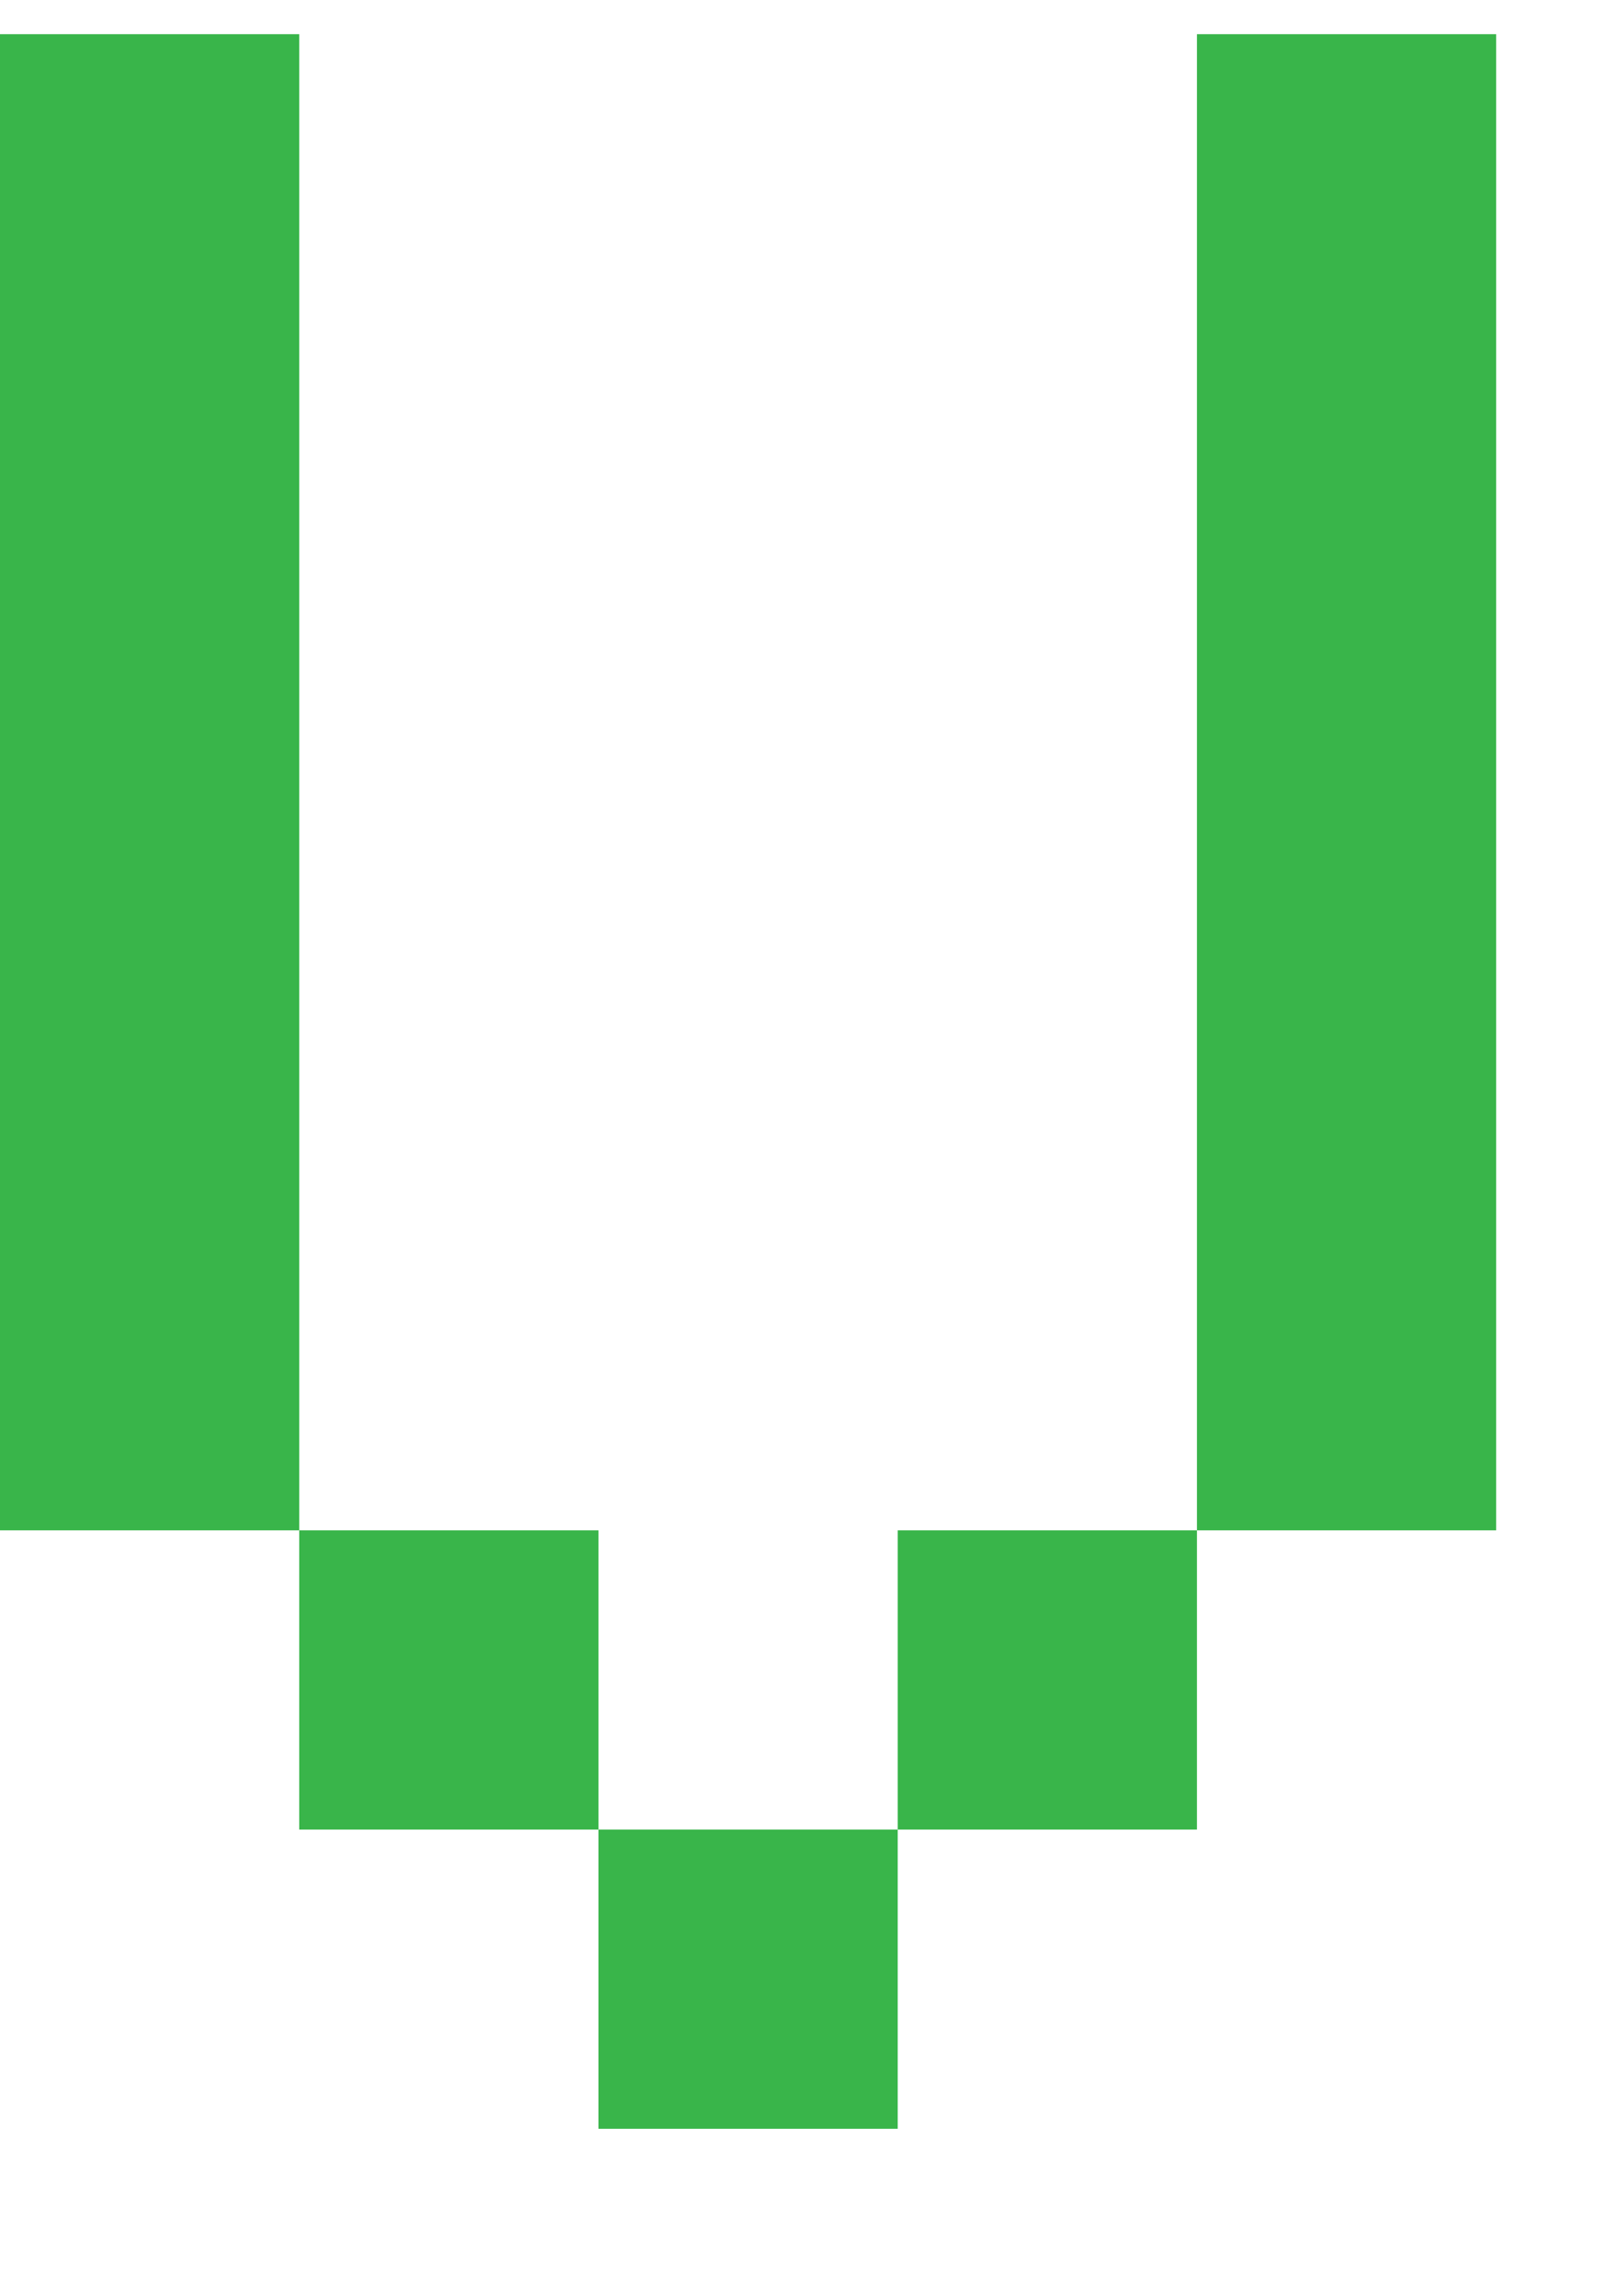 <svg version="1.1" width="30" height="43" xmlns="http://www.w3.org/2000/svg" xmlns:xlink="http://www.w3.org/1999/xlink">
  <!-- Exported by Scratch - http://scratch.mit.edu/ -->
  <g id="ID0.7931921682320535" transform="matrix(0.933, 0, 0, 0.933, 0, 0.5)">
    <path id="ID0.5932150431908667" fill="#39B54A" d="M 0 0 L 21 0 L 21 105 L 0 105 L 0 0 Z " transform="matrix(0.286, 0, 0, 0.286, 0, 0.15)"/>
    <path id="ID0.7105271448381245" fill="#39B54A" d="M 21 105 L 42 105 L 42 126 L 21 126 L 21 105 Z " transform="matrix(0.286, 0, 0, 0.286, 0, 0.15)"/>
    <path id="ID0.4209469701163471" fill="#39B54A" d="M 42 126 L 63 126 L 63 147 L 42 147 L 42 126 Z " transform="matrix(0.286, 0, 0, 0.286, 0, 0.15)"/>
    <path id="ID0.05249523092061281" fill="#39B54A" d="M 63 105 L 84 105 L 84 126 L 63 126 L 63 105 Z " transform="matrix(0.286, 0, 0, 0.286, 0, 0.15)"/>
    <path id="ID0.46122323302552104" fill="#39B54A" d="M 84 0 L 105 0 L 105 105 L 84 105 L 84 0 Z " transform="matrix(0.286, 0, 0, 0.286, 0, 0.15)"/>
  </g>
</svg>